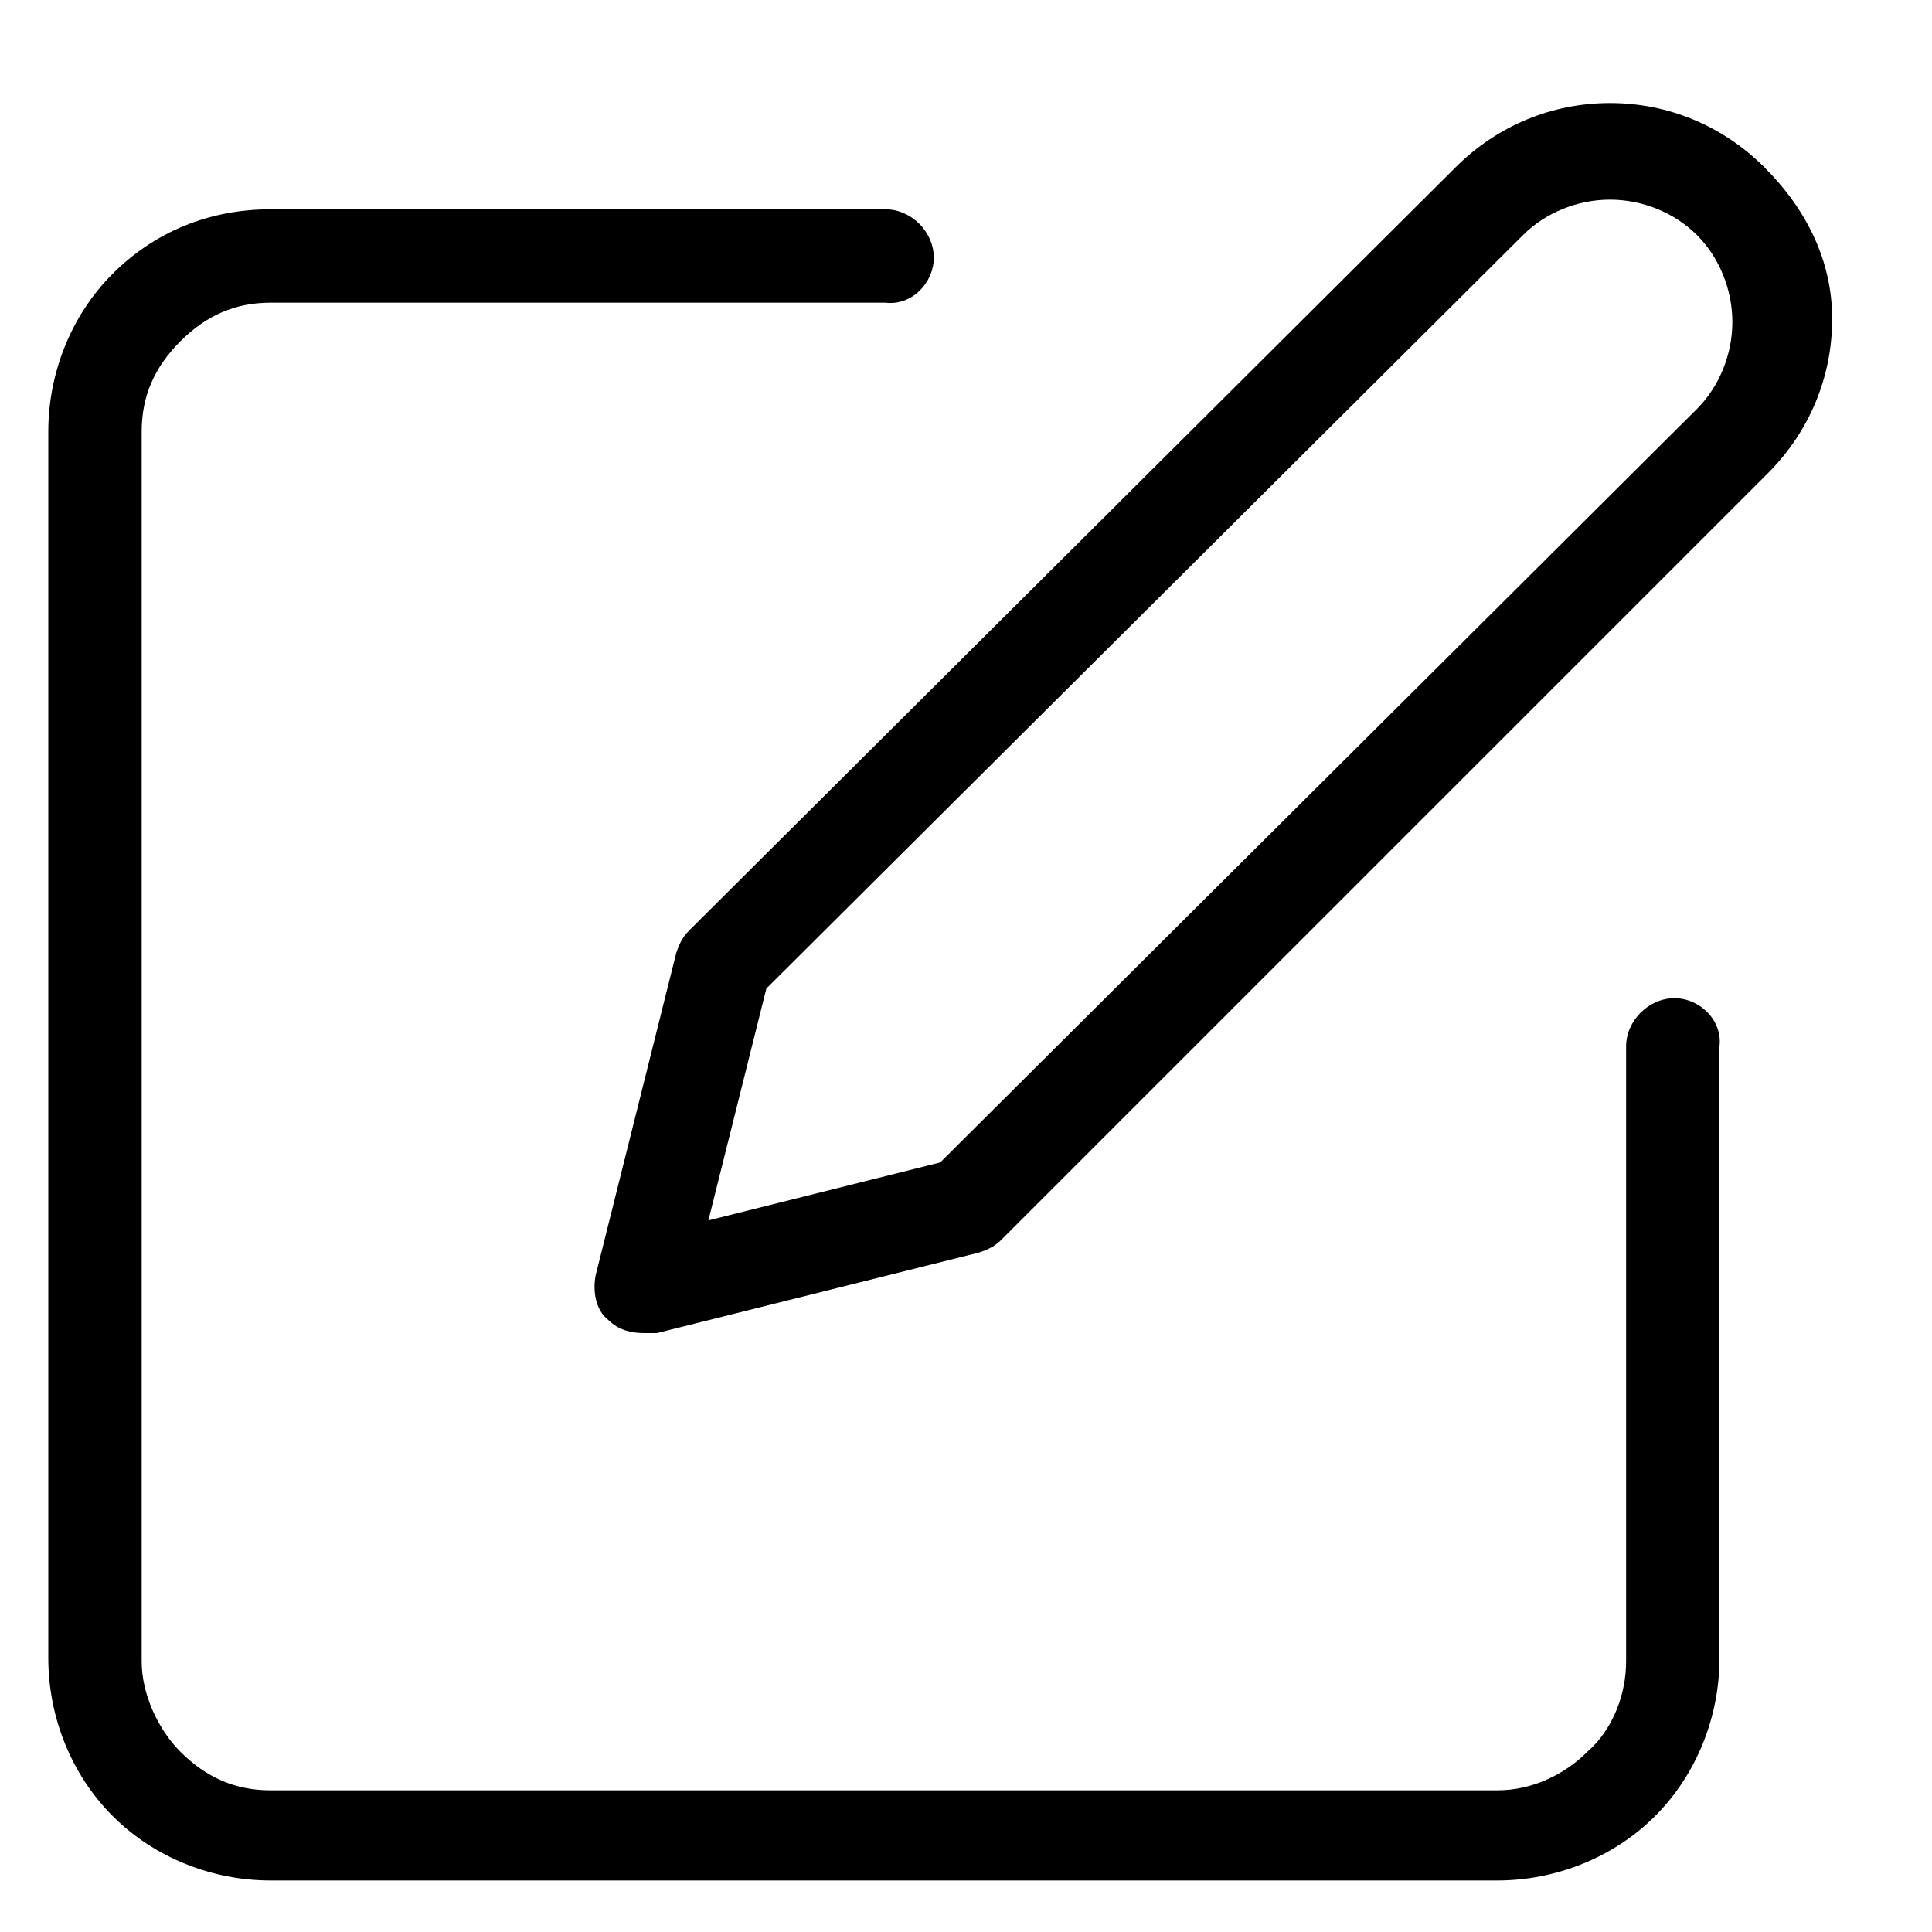 <svg width="60" height="60" viewBox="0 0 60 60" fill="none" xmlns="http://www.w3.org/2000/svg">
<path d="M52 31C51.2 31 50.5 31.7 50.5 32.5V51.6C50.5 52.6 50.1 53.7 49.3 54.4C48.6 55.1 47.6 55.6 46.5 55.6H8.4C7.3 55.6 6.4 55.2 5.6 54.4C4.9 53.7 4.4 52.6 4.4 51.6V13.4C4.4 12.3 4.8 11.4 5.6 10.6C6.4 9.8 7.3 9.4 8.4 9.4H27.5C28.3 9.5 29 8.8 29 8C29 7.2 28.3 6.5 27.5 6.5H8.4C6.5 6.5 4.8 7.2 3.5 8.5C2.2 9.8 1.5 11.6 1.5 13.4V51.5C1.5 53.3 2.2 55.1 3.5 56.4C4.8 57.7 6.6 58.4 8.4 58.4H46.5C48.3 58.4 50.1 57.7 51.4 56.4C52.7 55.1 53.4 53.3 53.4 51.5V32.5C53.5 31.7 52.8 31 52 31Z" fill="black"/>
<path d="M54.8 5.2C53.5 3.9 51.8 3.2 50 3.2C48.2 3.2 46.5 3.9 45.2 5.2L21.4 28.9C21.2 29.1 21.1 29.3 21 29.6L18.5 39.6C18.4 40.1 18.5 40.7 18.9 41C19.2 41.3 19.6 41.4 20 41.4C20.1 41.4 20.2 41.4 20.4 41.4L30.4 38.9C30.7 38.8 30.9 38.7 31.1 38.5L54.9 14.7C56.2 13.4 56.9 11.7 56.9 9.9C56.9 8.1 56.1 6.5 54.8 5.2ZM52.7 12.7L29.2 36.1L22 37.9L23.8 30.7L47.3 7.3C48 6.6 49 6.2 50 6.2C51 6.2 52 6.6 52.7 7.3C53.4 8 53.8 9 53.8 10C53.8 11 53.4 12 52.7 12.7Z" fill="black"/>
</svg>
